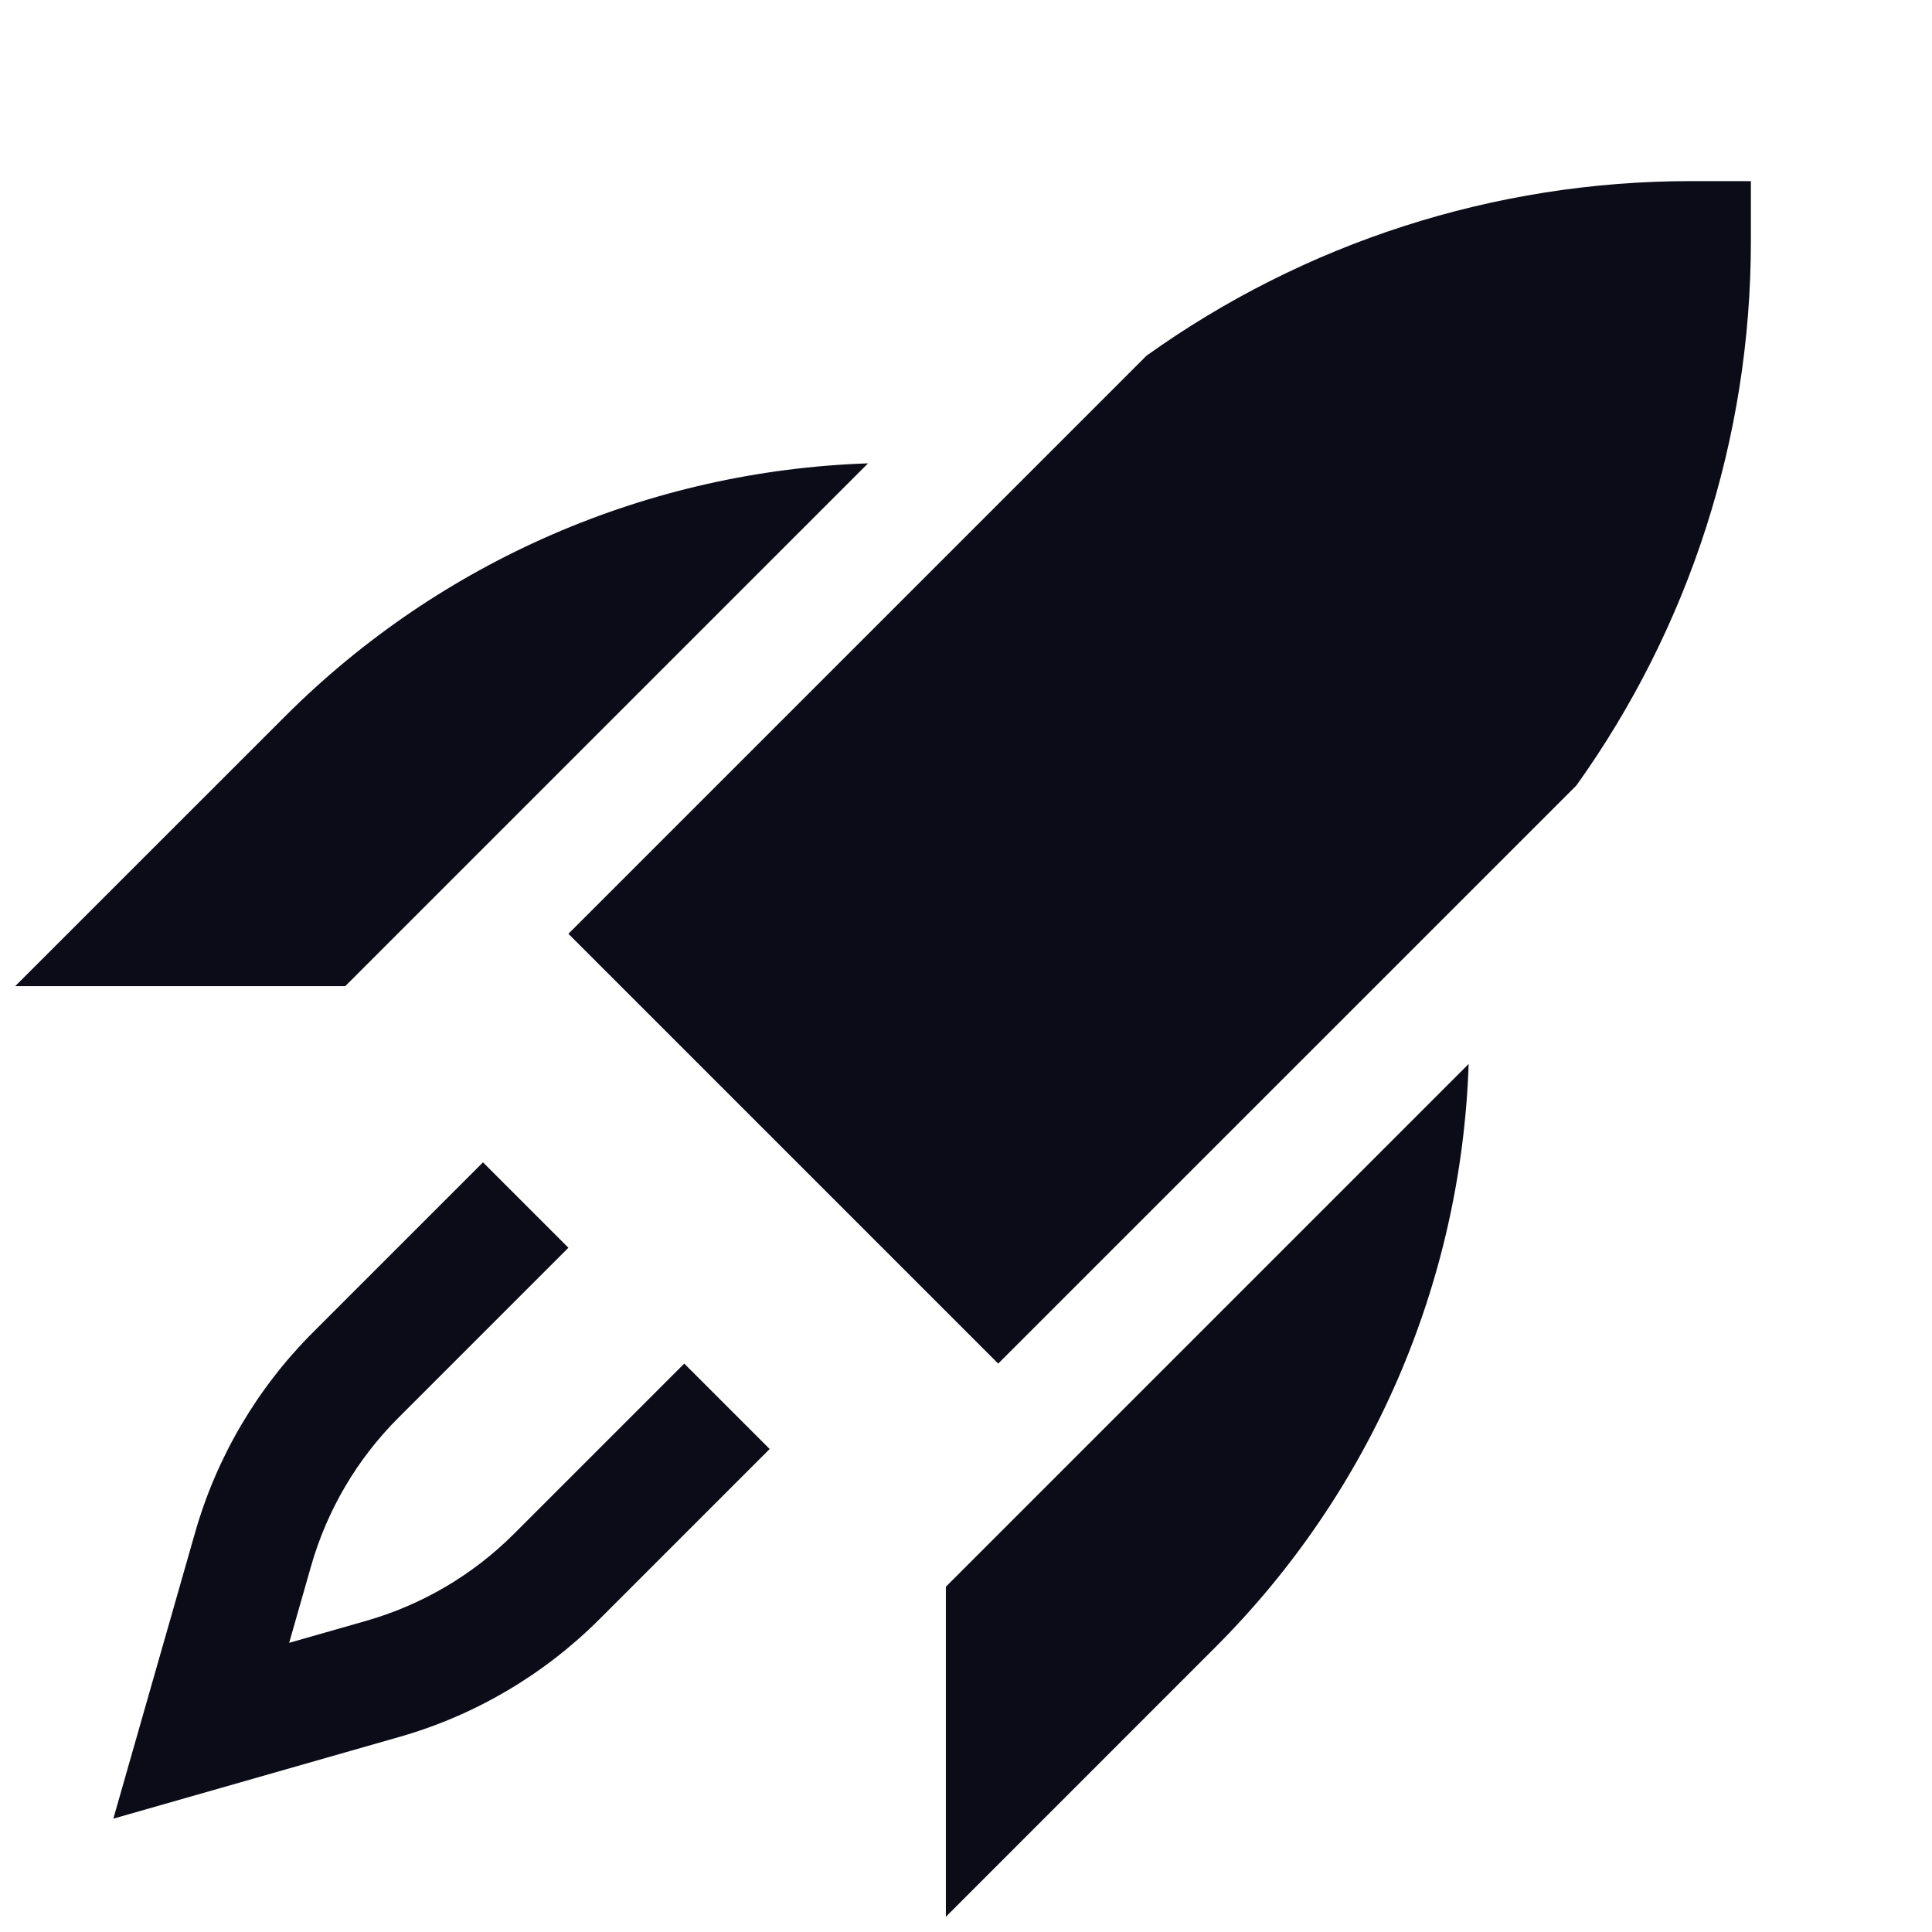 <svg width="24" height="24" viewBox="0 0 24 24" fill="none" xmlns="http://www.w3.org/2000/svg">
<path fill-rule="evenodd" clip-rule="evenodd" d="M10.783 5.756C8.063 5.847 5.472 6.967 3.541 8.899L0.189 12.25H4.289L10.783 5.756ZM11.75 19.711V23.811L15.101 20.459C17.033 18.528 18.153 15.938 18.244 13.217L11.75 19.711ZM19.582 9.758C20.983 7.8 21.75 5.439 21.75 3V2.25H21C18.561 2.25 16.201 3.017 14.242 4.419L7.061 11.6L12.4 16.939L19.582 9.758ZM7.061 15.5L4.947 17.614C4.436 18.125 4.064 18.757 3.865 19.452L3.592 20.408L4.548 20.135C5.243 19.936 5.875 19.564 6.386 19.053L8.5 16.939L9.561 18L7.447 20.114C6.756 20.805 5.9 21.309 4.96 21.577L1.408 22.592L2.423 19.04C2.691 18.1 3.195 17.244 3.886 16.553L6 14.439L7.061 15.5Z" fill="#0B0C17"/>
</svg>
